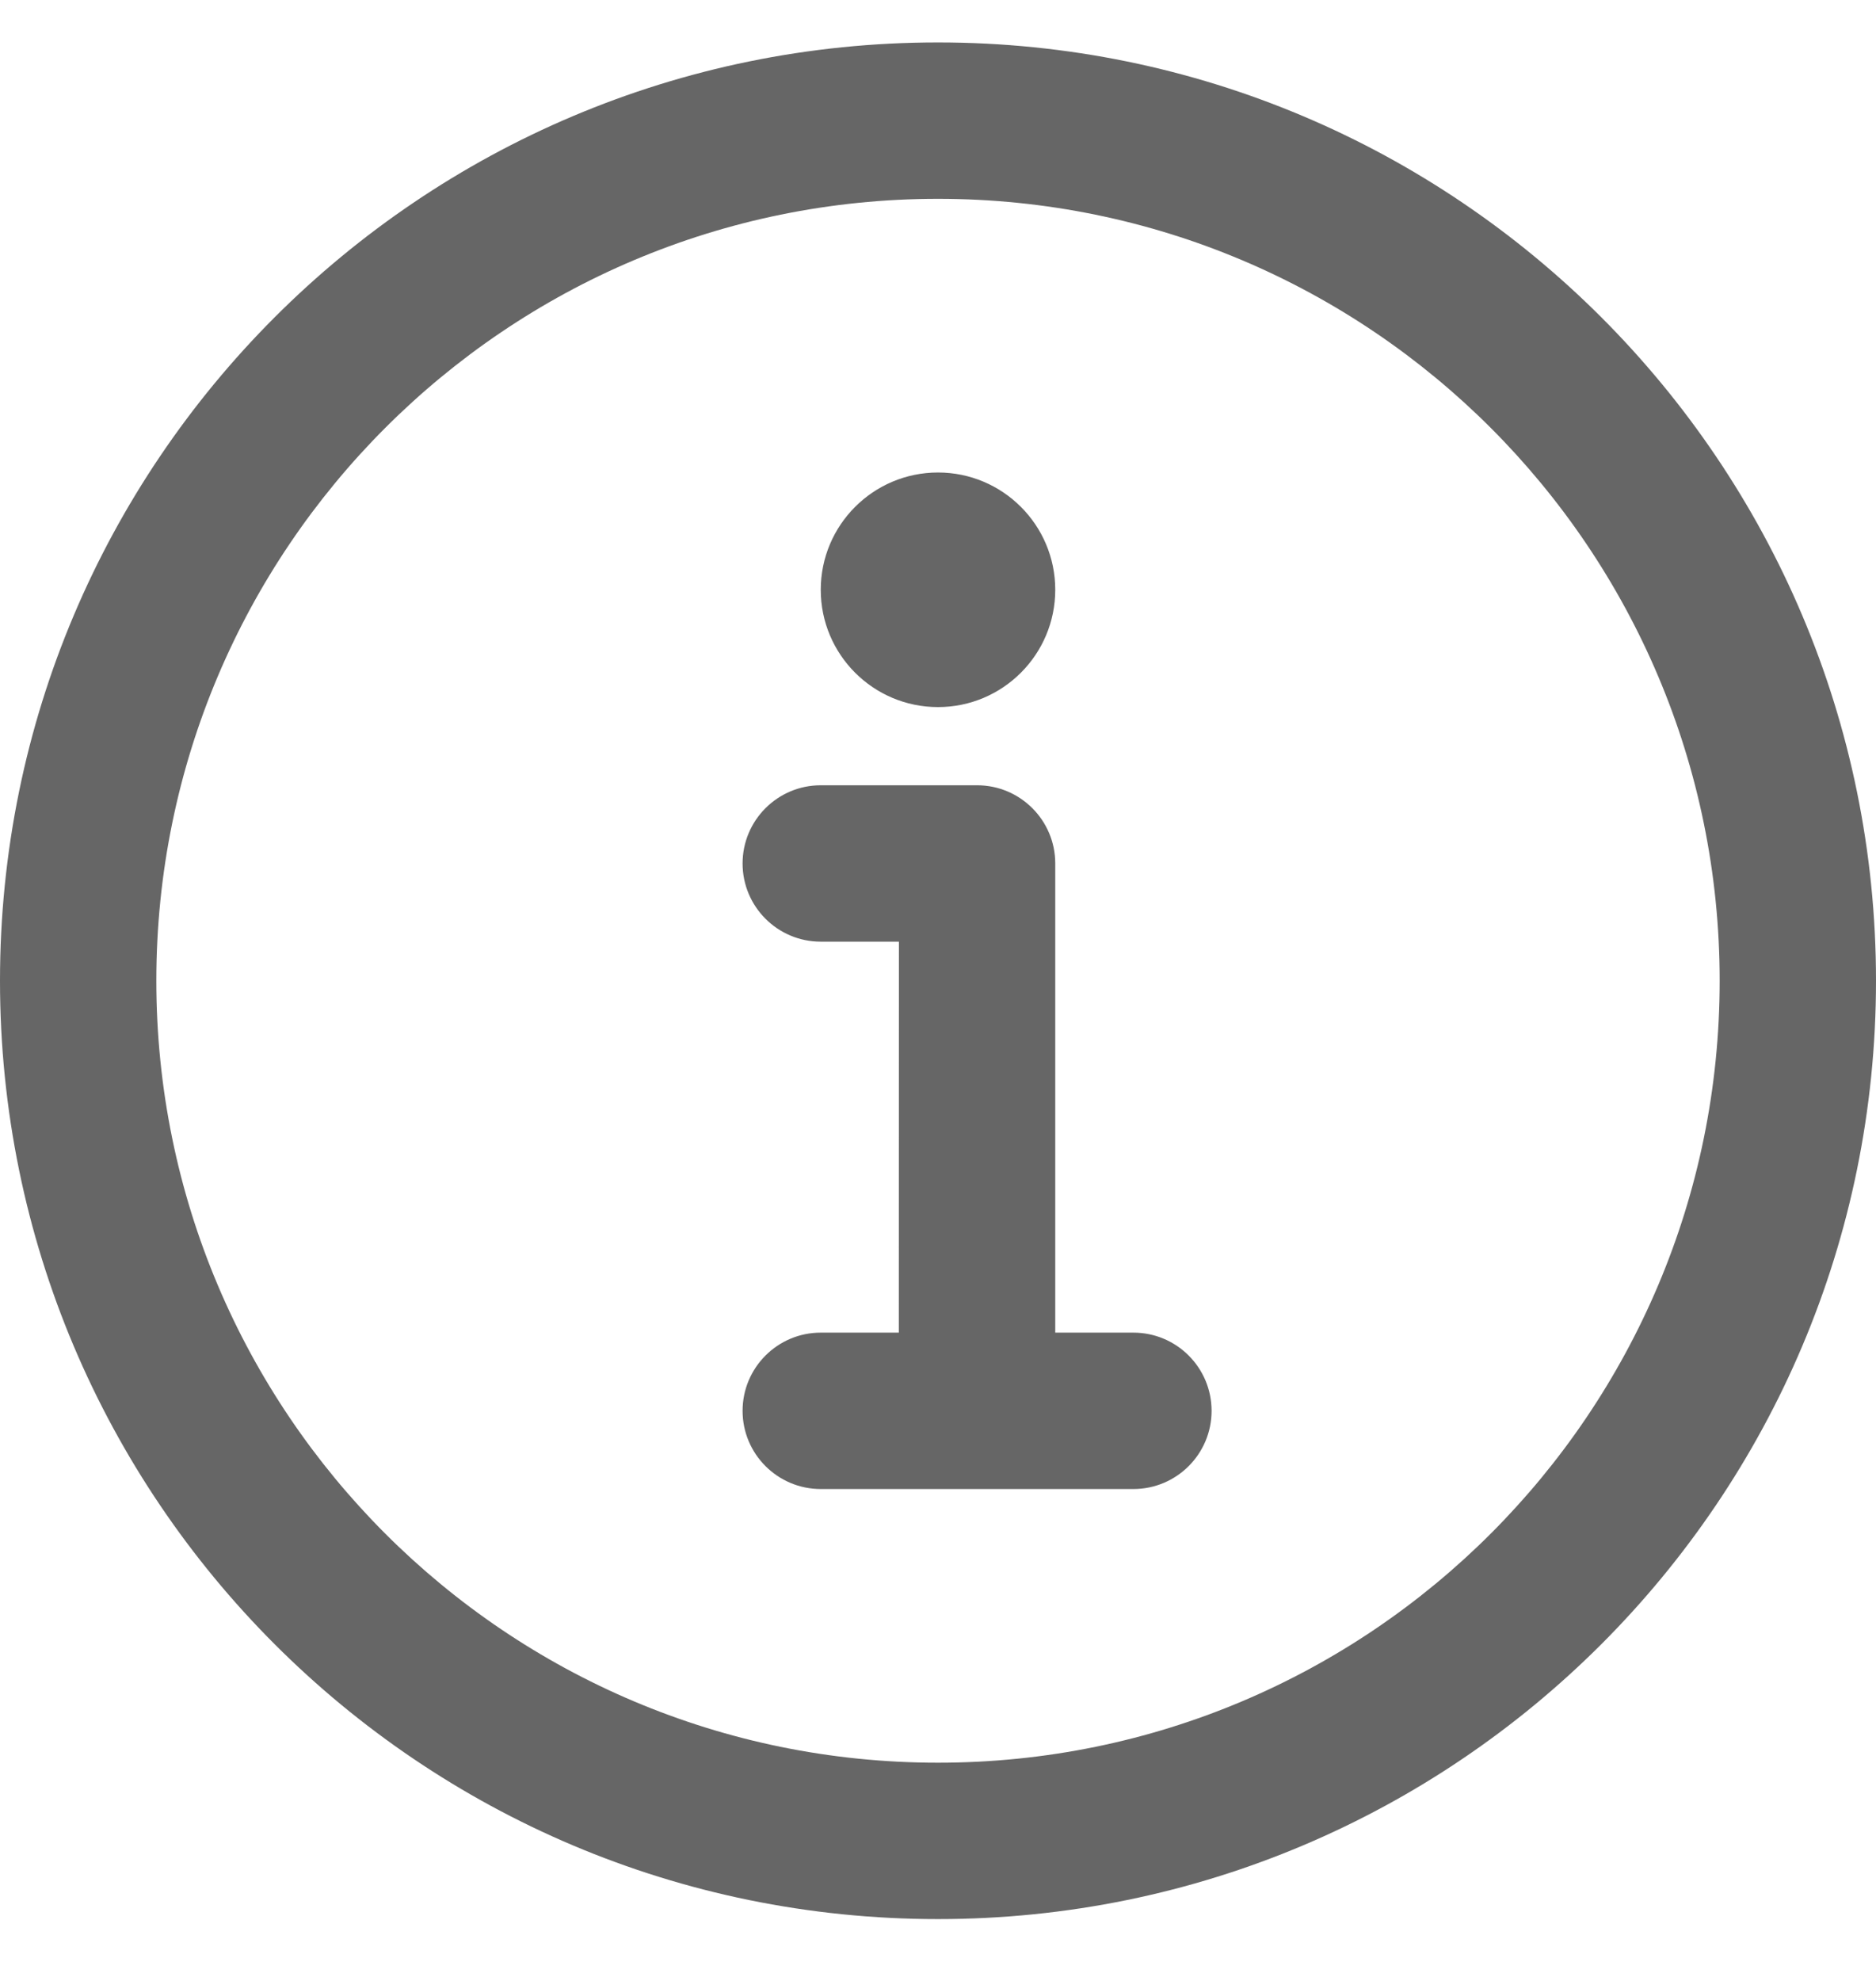 <?xml version="1.0" encoding="UTF-8"?>
<svg width="18px" height="19px" viewBox="0 0 18 19" version="1.1" xmlns="http://www.w3.org/2000/svg" xmlns:xlink="http://www.w3.org/1999/xlink">
    <!-- Generator: Sketch 61 (89581) - https://sketch.com -->
    <title>Icons / Info circle</title>
    <desc>Created with Sketch.</desc>
    <g id="Page-1" stroke="none" stroke-width="1" fill="none" fill-rule="evenodd">
        <g id="18" transform="translate(-1011, -222)" fill="#666666">
            <g id="Icons-/-Info-circle" transform="translate(1011, 222.407)">
                <g id="info-circle">
                    <path d="M9,0 C13.971,0 18,4.029 18,9 C18,13.971 13.971,18 9,18 C4.029,18 0,13.971 0,9 C0,4.029 4.029,0 9,0 Z M9,1.5 C4.858,1.5 1.5,4.858 1.5,9 C1.5,13.142 4.858,16.5 9,16.5 C13.142,16.5 16.5,13.142 16.5,9 C16.5,4.858 13.142,1.5 9,1.5 Z M9.375,7.125 C9.789,7.125 10.125,7.461 10.125,7.875 L10.125,12.375 L10.875,12.375 C11.289,12.375 11.625,12.711 11.625,13.125 C11.625,13.539 11.289,13.875 10.875,13.875 L7.875,13.875 C7.461,13.875 7.125,13.539 7.125,13.125 C7.125,12.711 7.461,12.375 7.875,12.375 L8.624,12.375 L8.625,8.625 L7.875,8.625 C7.461,8.625 7.125,8.289 7.125,7.875 C7.125,7.461 7.461,7.125 7.875,7.125 L9.375,7.125 Z M9,4.125 C9.621,4.125 10.125,4.629 10.125,5.25 C10.125,5.871 9.621,6.375 9,6.375 C8.379,6.375 7.875,5.871 7.875,5.25 C7.875,4.629 8.379,4.125 9,4.125 Z" fill-rule="nonzero"></path>
                </g>
            </g>
        </g>
    </g>
</svg>